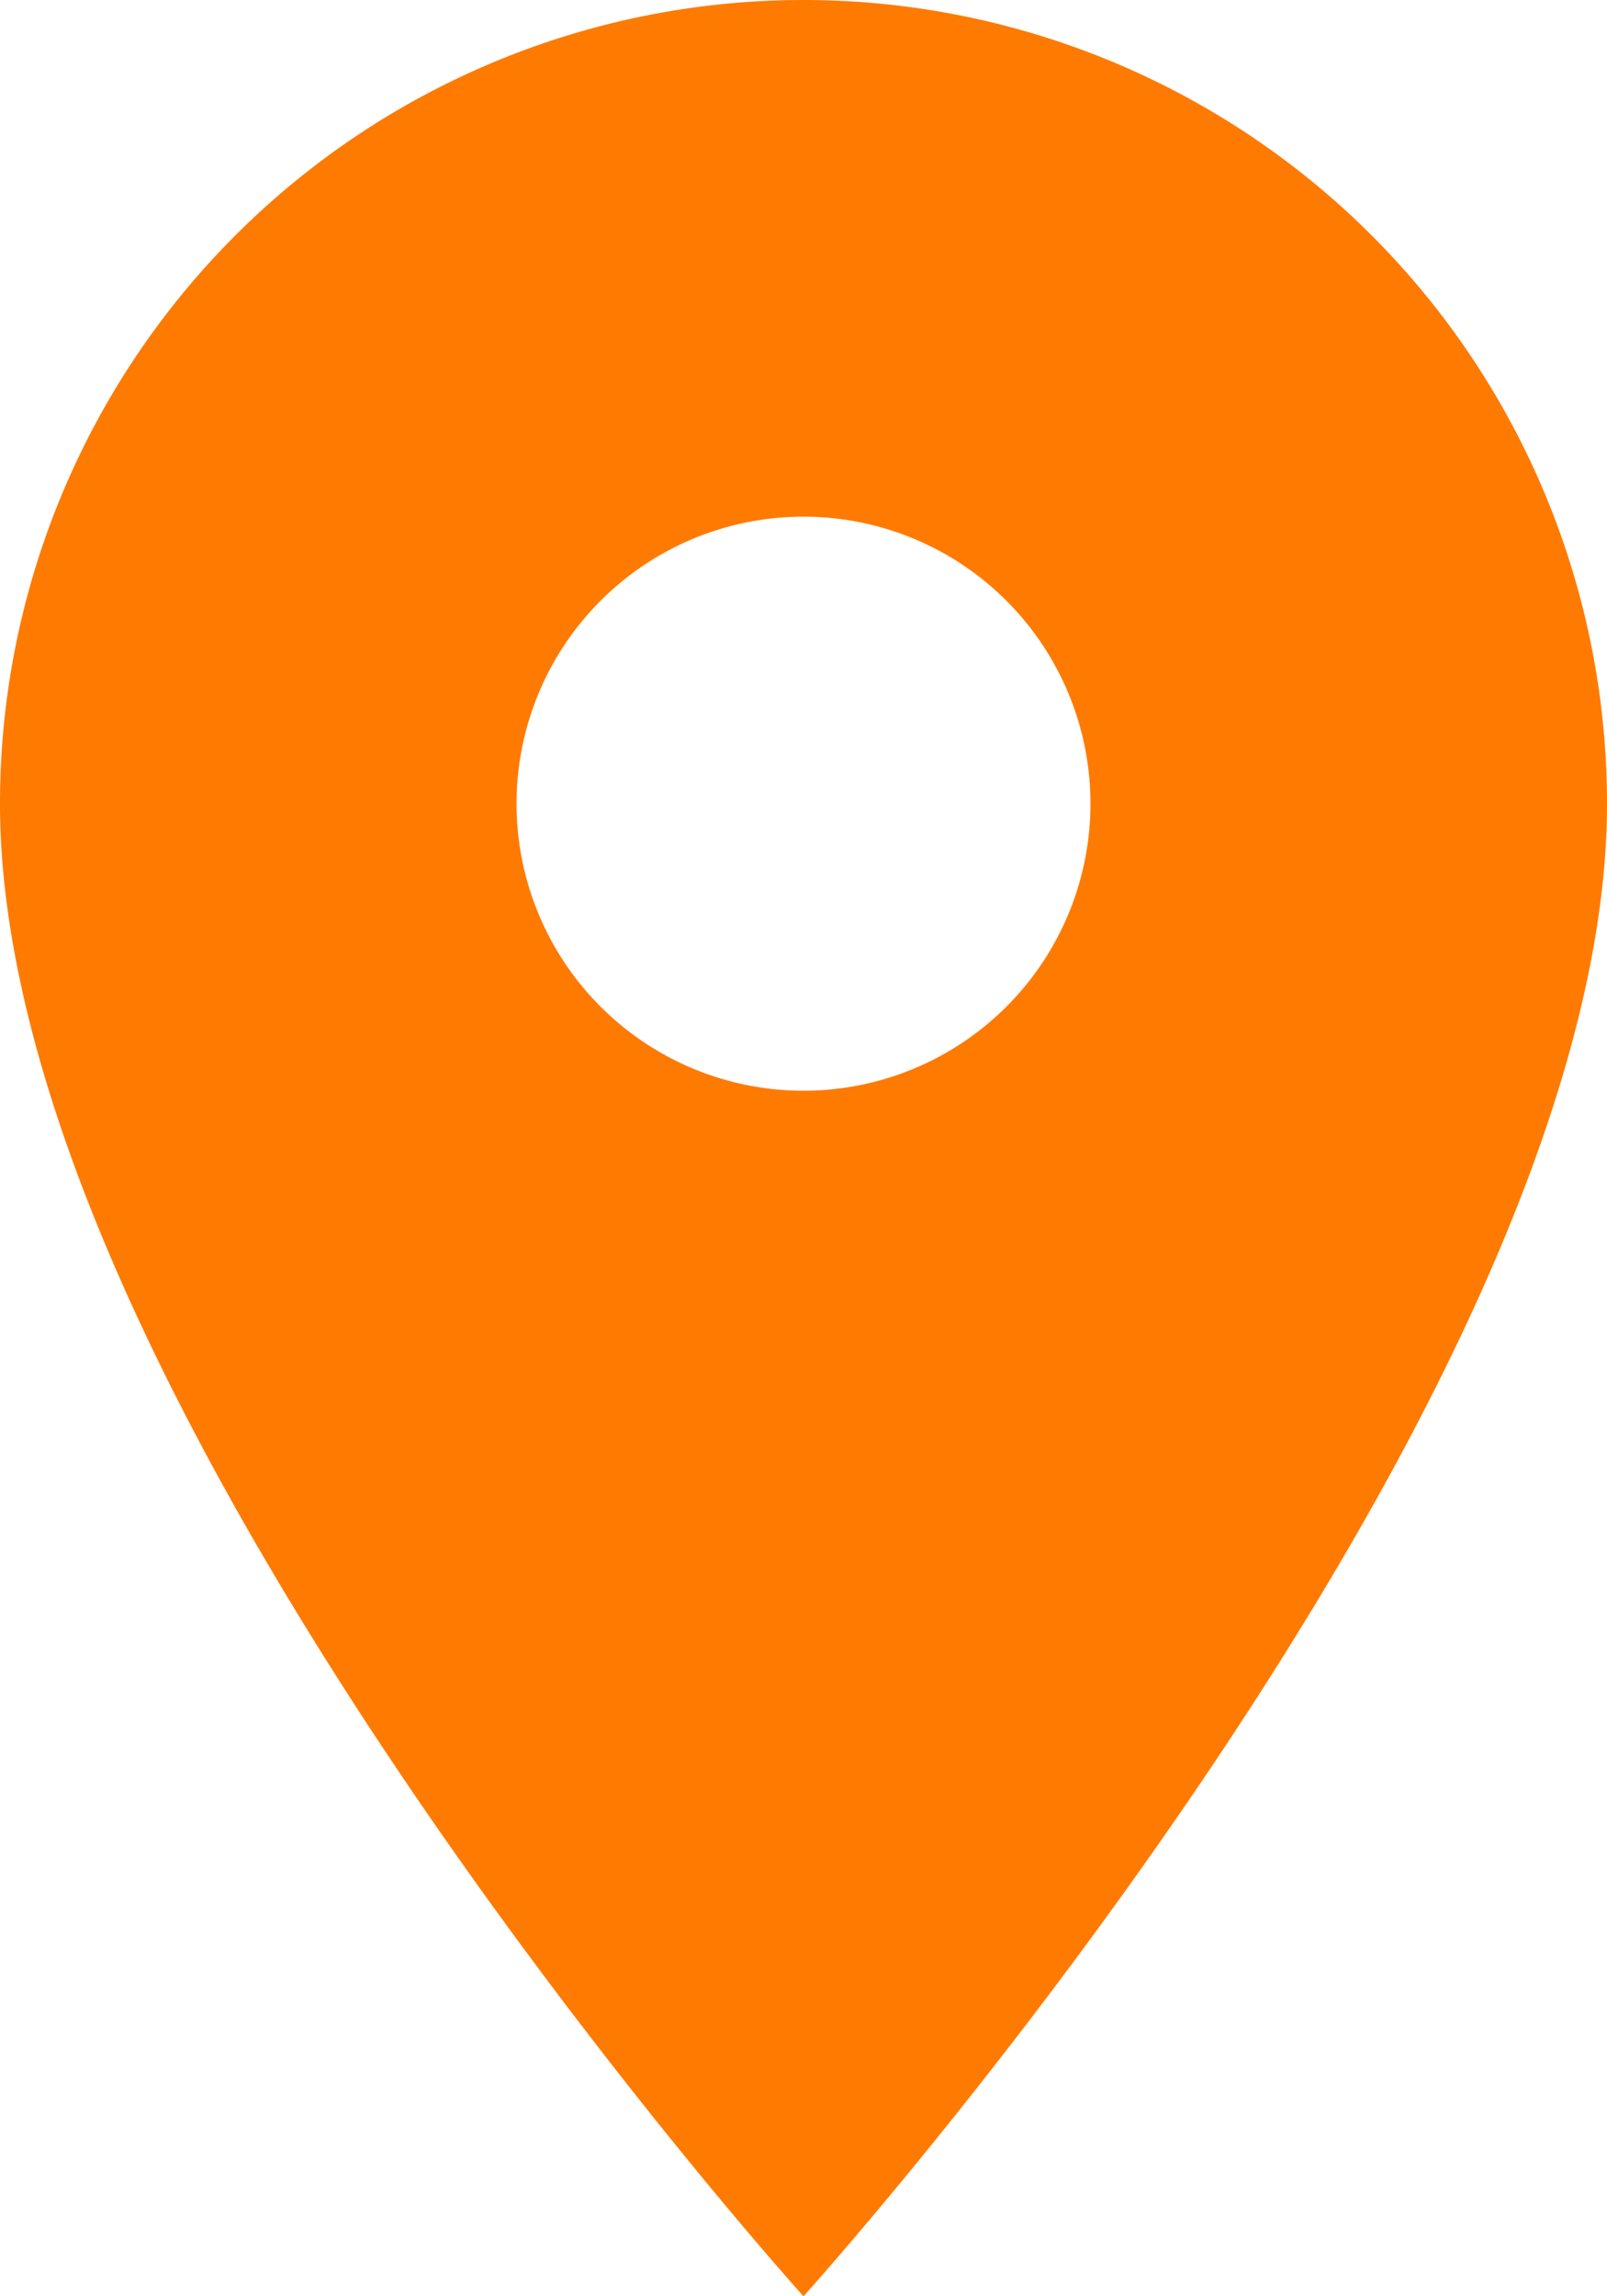 <svg xmlns="http://www.w3.org/2000/svg" width="8.4" height="12" viewBox="0 0 8.4 12">
  <g id="Group_10744" data-name="Group 10744" transform="translate(0 -2)">
    <path id="Icon_material-location-on" data-name="Icon material-location-on" d="M11.7,3A4.2,4.2,0,0,0,7.5,7.2c0,3.15,4.2,7.8,4.2,7.8s4.2-4.65,4.2-7.8A4.2,4.2,0,0,0,11.7,3Zm0,5.7a1.5,1.5,0,1,1,1.5-1.5A1.5,1.5,0,0,1,11.7,8.7Z" transform="translate(-7.5 -1)" fill="#ff7a00"/>
  </g>
</svg>
